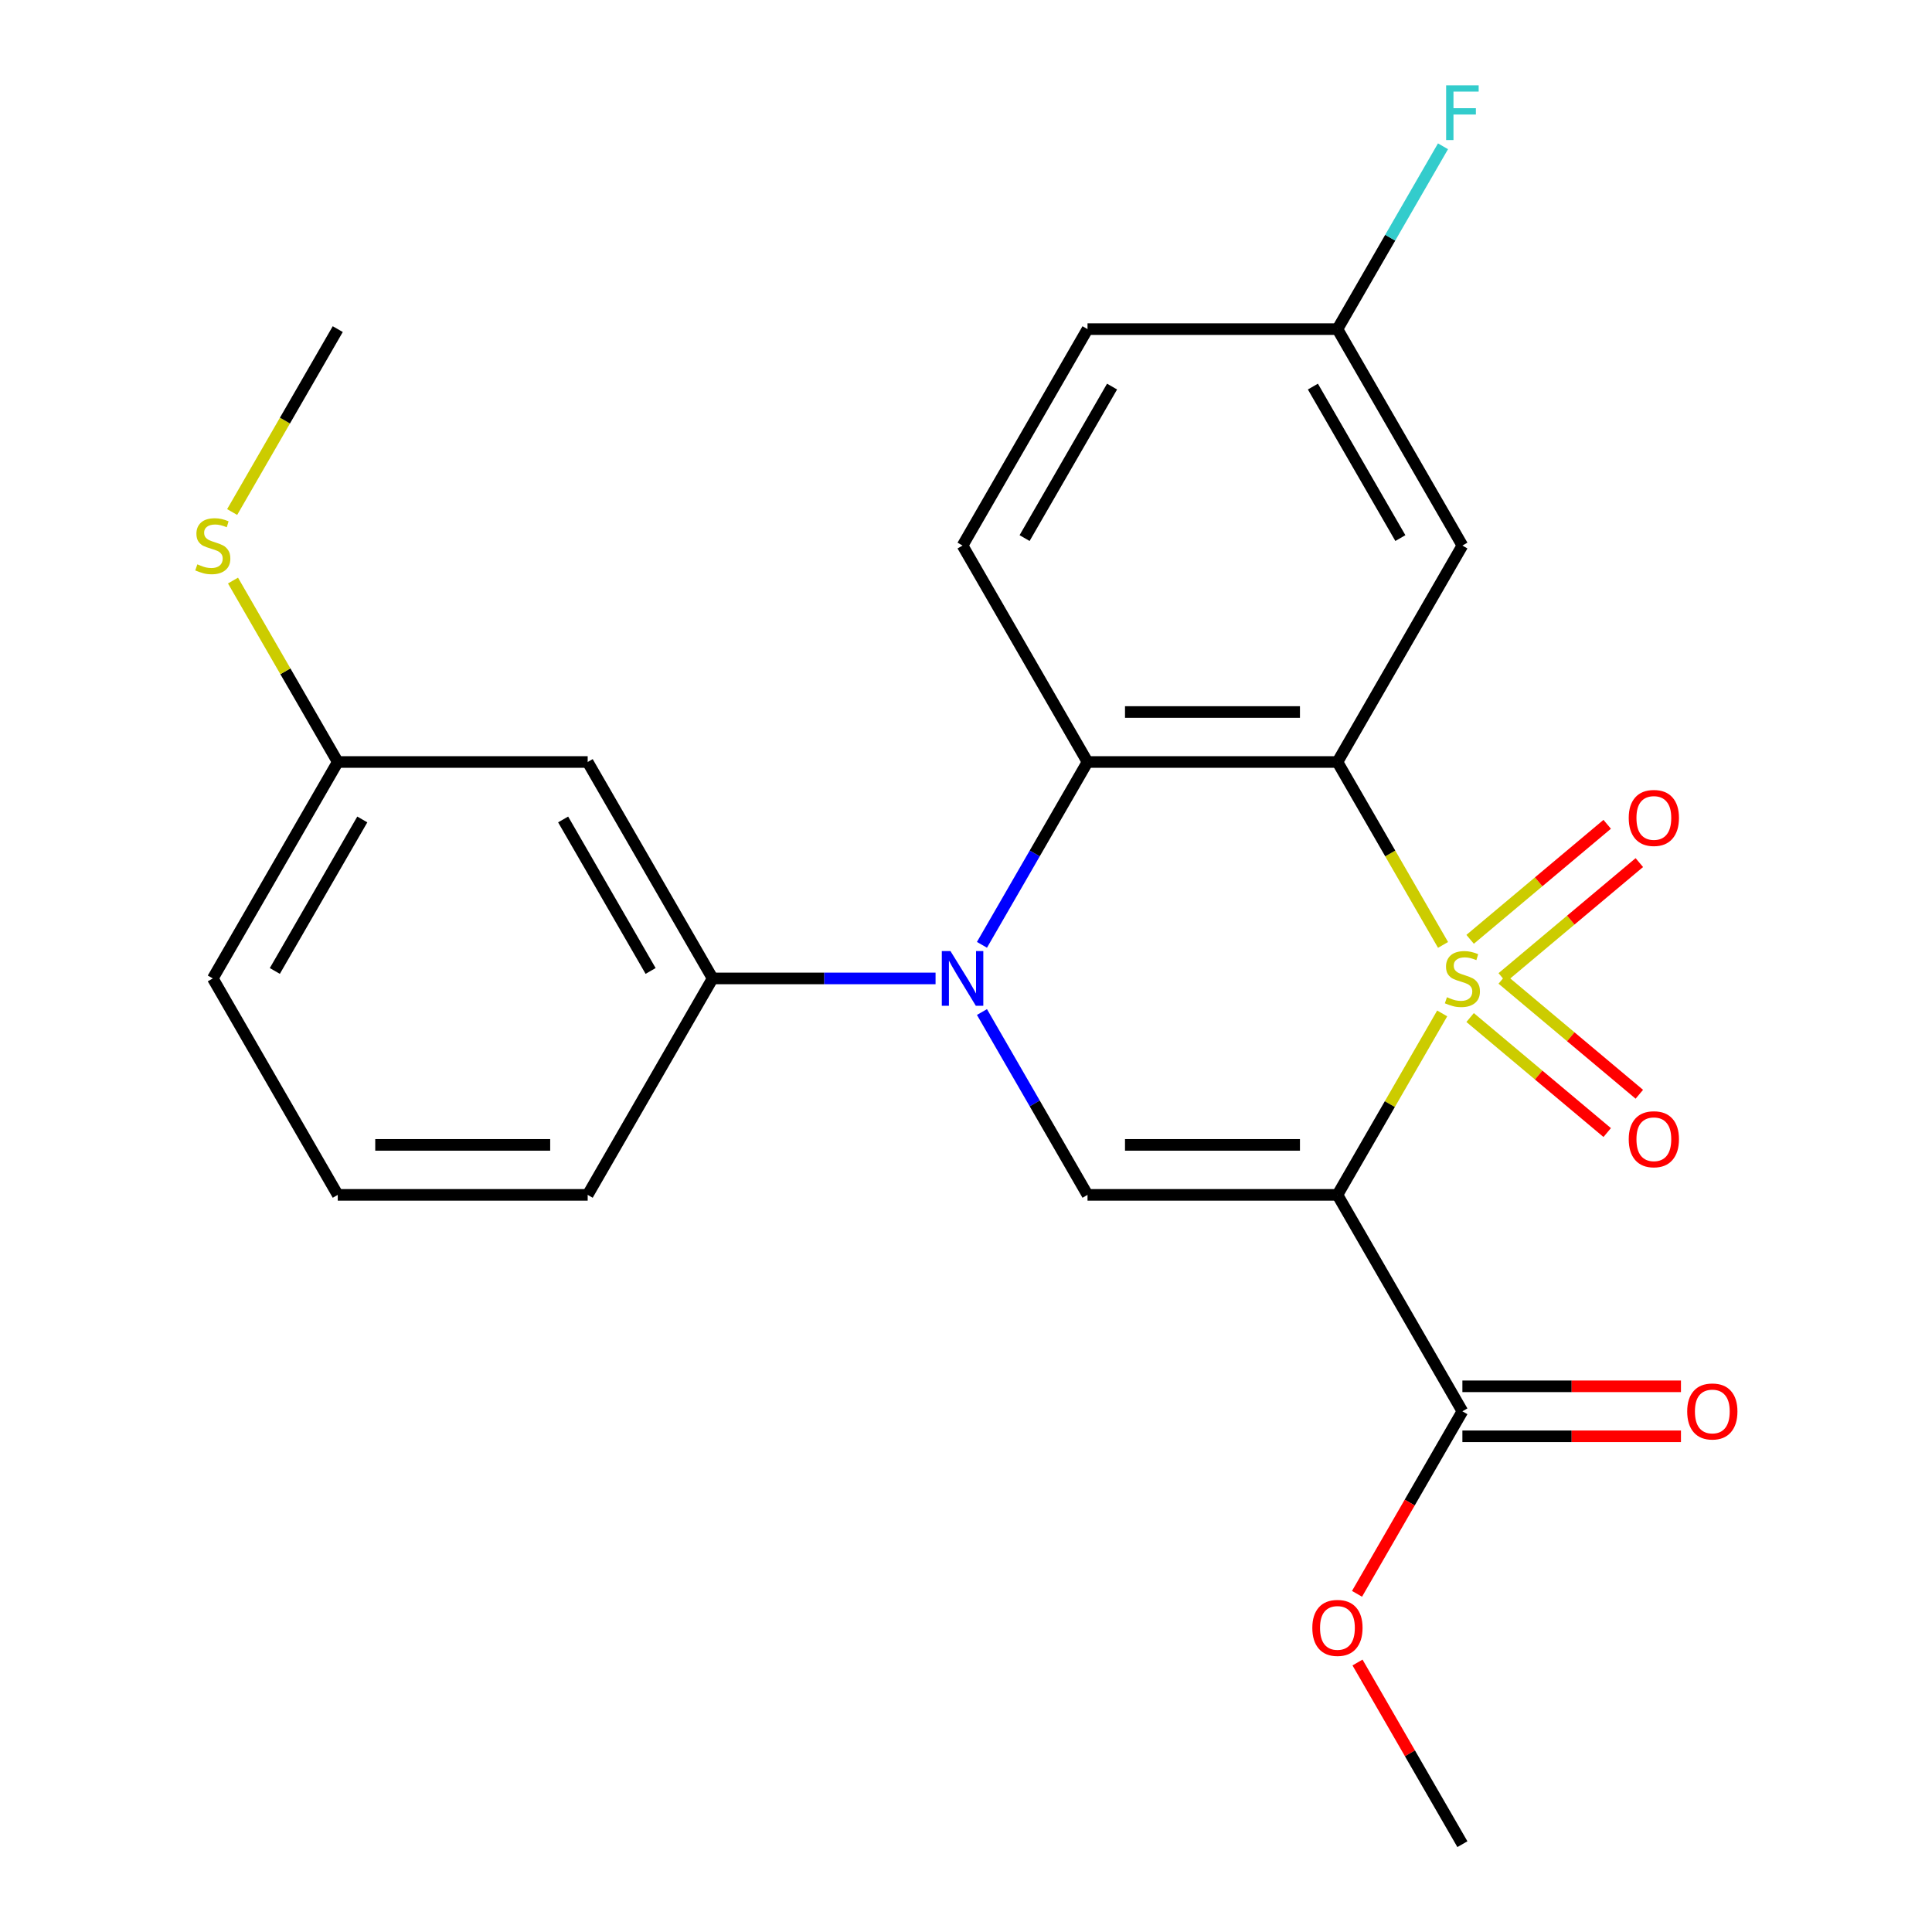 <?xml version='1.0' encoding='iso-8859-1'?>
<svg version='1.1' baseProfile='full'
              xmlns='http://www.w3.org/2000/svg'
                      xmlns:rdkit='http://www.rdkit.org/xml'
                      xmlns:xlink='http://www.w3.org/1999/xlink'
                  xml:space='preserve'
width='1000px' height='1000px' viewBox='0 0 1000 1000'>
<!-- END OF HEADER -->
<rect style='opacity:1.0;fill:#FFFFFF;stroke:none' width='1000' height='1000' x='0' y='0'> </rect>
<path class='bond-0' d='M 746.477,524.549 L 719.367,571.506' style='fill:none;fill-rule:evenodd;stroke:#CCCC00;stroke-width:6px;stroke-linecap:butt;stroke-linejoin:miter;stroke-opacity:1' />
<path class='bond-0' d='M 719.367,571.506 L 692.256,618.463' style='fill:none;fill-rule:evenodd;stroke:#000000;stroke-width:6px;stroke-linecap:butt;stroke-linejoin:miter;stroke-opacity:1' />
<path class='bond-1' d='M 746.916,489.081 L 719.586,441.744' style='fill:none;fill-rule:evenodd;stroke:#CCCC00;stroke-width:6px;stroke-linecap:butt;stroke-linejoin:miter;stroke-opacity:1' />
<path class='bond-1' d='M 719.586,441.744 L 692.256,394.408' style='fill:none;fill-rule:evenodd;stroke:#000000;stroke-width:6px;stroke-linecap:butt;stroke-linejoin:miter;stroke-opacity:1' />
<path class='bond-8' d='M 777.564,506.012 L 813.038,476.246' style='fill:none;fill-rule:evenodd;stroke:#CCCC00;stroke-width:6px;stroke-linecap:butt;stroke-linejoin:miter;stroke-opacity:1' />
<path class='bond-8' d='M 813.038,476.246 L 848.512,446.479' style='fill:none;fill-rule:evenodd;stroke:#FF0000;stroke-width:6px;stroke-linecap:butt;stroke-linejoin:miter;stroke-opacity:1' />
<path class='bond-8' d='M 760.934,486.193 L 796.408,456.427' style='fill:none;fill-rule:evenodd;stroke:#CCCC00;stroke-width:6px;stroke-linecap:butt;stroke-linejoin:miter;stroke-opacity:1' />
<path class='bond-8' d='M 796.408,456.427 L 831.882,426.66' style='fill:none;fill-rule:evenodd;stroke:#FF0000;stroke-width:6px;stroke-linecap:butt;stroke-linejoin:miter;stroke-opacity:1' />
<path class='bond-9' d='M 760.934,526.677 L 796.408,556.443' style='fill:none;fill-rule:evenodd;stroke:#CCCC00;stroke-width:6px;stroke-linecap:butt;stroke-linejoin:miter;stroke-opacity:1' />
<path class='bond-9' d='M 796.408,556.443 L 831.882,586.21' style='fill:none;fill-rule:evenodd;stroke:#FF0000;stroke-width:6px;stroke-linecap:butt;stroke-linejoin:miter;stroke-opacity:1' />
<path class='bond-9' d='M 777.564,506.858 L 813.038,536.625' style='fill:none;fill-rule:evenodd;stroke:#CCCC00;stroke-width:6px;stroke-linecap:butt;stroke-linejoin:miter;stroke-opacity:1' />
<path class='bond-9' d='M 813.038,536.625 L 848.512,566.391' style='fill:none;fill-rule:evenodd;stroke:#FF0000;stroke-width:6px;stroke-linecap:butt;stroke-linejoin:miter;stroke-opacity:1' />
<path class='bond-3' d='M 692.256,618.463 L 562.898,618.463' style='fill:none;fill-rule:evenodd;stroke:#000000;stroke-width:6px;stroke-linecap:butt;stroke-linejoin:miter;stroke-opacity:1' />
<path class='bond-3' d='M 672.852,592.591 L 582.301,592.591' style='fill:none;fill-rule:evenodd;stroke:#000000;stroke-width:6px;stroke-linecap:butt;stroke-linejoin:miter;stroke-opacity:1' />
<path class='bond-5' d='M 692.256,618.463 L 756.935,730.49' style='fill:none;fill-rule:evenodd;stroke:#000000;stroke-width:6px;stroke-linecap:butt;stroke-linejoin:miter;stroke-opacity:1' />
<path class='bond-4' d='M 692.256,394.408 L 562.898,394.408' style='fill:none;fill-rule:evenodd;stroke:#000000;stroke-width:6px;stroke-linecap:butt;stroke-linejoin:miter;stroke-opacity:1' />
<path class='bond-4' d='M 672.852,368.536 L 582.301,368.536' style='fill:none;fill-rule:evenodd;stroke:#000000;stroke-width:6px;stroke-linecap:butt;stroke-linejoin:miter;stroke-opacity:1' />
<path class='bond-7' d='M 692.256,394.408 L 756.935,282.38' style='fill:none;fill-rule:evenodd;stroke:#000000;stroke-width:6px;stroke-linecap:butt;stroke-linejoin:miter;stroke-opacity:1' />
<path class='bond-2' d='M 508.261,489.041 L 535.579,441.724' style='fill:none;fill-rule:evenodd;stroke:#0000FF;stroke-width:6px;stroke-linecap:butt;stroke-linejoin:miter;stroke-opacity:1' />
<path class='bond-2' d='M 535.579,441.724 L 562.898,394.408' style='fill:none;fill-rule:evenodd;stroke:#000000;stroke-width:6px;stroke-linecap:butt;stroke-linejoin:miter;stroke-opacity:1' />
<path class='bond-6' d='M 484.245,506.435 L 426.552,506.435' style='fill:none;fill-rule:evenodd;stroke:#0000FF;stroke-width:6px;stroke-linecap:butt;stroke-linejoin:miter;stroke-opacity:1' />
<path class='bond-6' d='M 426.552,506.435 L 368.86,506.435' style='fill:none;fill-rule:evenodd;stroke:#000000;stroke-width:6px;stroke-linecap:butt;stroke-linejoin:miter;stroke-opacity:1' />
<path class='bond-24' d='M 508.261,523.829 L 535.579,571.146' style='fill:none;fill-rule:evenodd;stroke:#0000FF;stroke-width:6px;stroke-linecap:butt;stroke-linejoin:miter;stroke-opacity:1' />
<path class='bond-24' d='M 535.579,571.146 L 562.898,618.463' style='fill:none;fill-rule:evenodd;stroke:#000000;stroke-width:6px;stroke-linecap:butt;stroke-linejoin:miter;stroke-opacity:1' />
<path class='bond-10' d='M 562.898,394.408 L 498.219,282.38' style='fill:none;fill-rule:evenodd;stroke:#000000;stroke-width:6px;stroke-linecap:butt;stroke-linejoin:miter;stroke-opacity:1' />
<path class='bond-12' d='M 756.935,743.426 L 813.497,743.426' style='fill:none;fill-rule:evenodd;stroke:#000000;stroke-width:6px;stroke-linecap:butt;stroke-linejoin:miter;stroke-opacity:1' />
<path class='bond-12' d='M 813.497,743.426 L 870.06,743.426' style='fill:none;fill-rule:evenodd;stroke:#FF0000;stroke-width:6px;stroke-linecap:butt;stroke-linejoin:miter;stroke-opacity:1' />
<path class='bond-12' d='M 756.935,717.554 L 813.497,717.554' style='fill:none;fill-rule:evenodd;stroke:#000000;stroke-width:6px;stroke-linecap:butt;stroke-linejoin:miter;stroke-opacity:1' />
<path class='bond-12' d='M 813.497,717.554 L 870.06,717.554' style='fill:none;fill-rule:evenodd;stroke:#FF0000;stroke-width:6px;stroke-linecap:butt;stroke-linejoin:miter;stroke-opacity:1' />
<path class='bond-16' d='M 756.935,730.49 L 729.663,777.727' style='fill:none;fill-rule:evenodd;stroke:#000000;stroke-width:6px;stroke-linecap:butt;stroke-linejoin:miter;stroke-opacity:1' />
<path class='bond-16' d='M 729.663,777.727 L 702.391,824.964' style='fill:none;fill-rule:evenodd;stroke:#FF0000;stroke-width:6px;stroke-linecap:butt;stroke-linejoin:miter;stroke-opacity:1' />
<path class='bond-11' d='M 368.86,506.435 L 304.181,394.408' style='fill:none;fill-rule:evenodd;stroke:#000000;stroke-width:6px;stroke-linecap:butt;stroke-linejoin:miter;stroke-opacity:1' />
<path class='bond-11' d='M 336.753,502.567 L 291.477,424.147' style='fill:none;fill-rule:evenodd;stroke:#000000;stroke-width:6px;stroke-linecap:butt;stroke-linejoin:miter;stroke-opacity:1' />
<path class='bond-19' d='M 368.86,506.435 L 304.181,618.463' style='fill:none;fill-rule:evenodd;stroke:#000000;stroke-width:6px;stroke-linecap:butt;stroke-linejoin:miter;stroke-opacity:1' />
<path class='bond-13' d='M 756.935,282.38 L 692.256,170.352' style='fill:none;fill-rule:evenodd;stroke:#000000;stroke-width:6px;stroke-linecap:butt;stroke-linejoin:miter;stroke-opacity:1' />
<path class='bond-13' d='M 724.828,278.512 L 679.552,200.092' style='fill:none;fill-rule:evenodd;stroke:#000000;stroke-width:6px;stroke-linecap:butt;stroke-linejoin:miter;stroke-opacity:1' />
<path class='bond-25' d='M 498.219,282.38 L 562.898,170.352' style='fill:none;fill-rule:evenodd;stroke:#000000;stroke-width:6px;stroke-linecap:butt;stroke-linejoin:miter;stroke-opacity:1' />
<path class='bond-25' d='M 530.326,278.512 L 575.601,200.092' style='fill:none;fill-rule:evenodd;stroke:#000000;stroke-width:6px;stroke-linecap:butt;stroke-linejoin:miter;stroke-opacity:1' />
<path class='bond-14' d='M 304.181,394.408 L 174.823,394.408' style='fill:none;fill-rule:evenodd;stroke:#000000;stroke-width:6px;stroke-linecap:butt;stroke-linejoin:miter;stroke-opacity:1' />
<path class='bond-15' d='M 692.256,170.352 L 562.898,170.352' style='fill:none;fill-rule:evenodd;stroke:#000000;stroke-width:6px;stroke-linecap:butt;stroke-linejoin:miter;stroke-opacity:1' />
<path class='bond-18' d='M 692.256,170.352 L 719.574,123.036' style='fill:none;fill-rule:evenodd;stroke:#000000;stroke-width:6px;stroke-linecap:butt;stroke-linejoin:miter;stroke-opacity:1' />
<path class='bond-18' d='M 719.574,123.036 L 746.893,75.719' style='fill:none;fill-rule:evenodd;stroke:#33CCCC;stroke-width:6px;stroke-linecap:butt;stroke-linejoin:miter;stroke-opacity:1' />
<path class='bond-17' d='M 174.823,394.408 L 147.712,347.451' style='fill:none;fill-rule:evenodd;stroke:#000000;stroke-width:6px;stroke-linecap:butt;stroke-linejoin:miter;stroke-opacity:1' />
<path class='bond-17' d='M 147.712,347.451 L 120.602,300.494' style='fill:none;fill-rule:evenodd;stroke:#CCCC00;stroke-width:6px;stroke-linecap:butt;stroke-linejoin:miter;stroke-opacity:1' />
<path class='bond-26' d='M 174.823,394.408 L 110.144,506.435' style='fill:none;fill-rule:evenodd;stroke:#000000;stroke-width:6px;stroke-linecap:butt;stroke-linejoin:miter;stroke-opacity:1' />
<path class='bond-26' d='M 187.526,424.147 L 142.251,502.567' style='fill:none;fill-rule:evenodd;stroke:#000000;stroke-width:6px;stroke-linecap:butt;stroke-linejoin:miter;stroke-opacity:1' />
<path class='bond-23' d='M 702.645,860.512 L 729.79,907.529' style='fill:none;fill-rule:evenodd;stroke:#FF0000;stroke-width:6px;stroke-linecap:butt;stroke-linejoin:miter;stroke-opacity:1' />
<path class='bond-23' d='M 729.79,907.529 L 756.935,954.545' style='fill:none;fill-rule:evenodd;stroke:#000000;stroke-width:6px;stroke-linecap:butt;stroke-linejoin:miter;stroke-opacity:1' />
<path class='bond-22' d='M 120.163,265.026 L 147.493,217.689' style='fill:none;fill-rule:evenodd;stroke:#CCCC00;stroke-width:6px;stroke-linecap:butt;stroke-linejoin:miter;stroke-opacity:1' />
<path class='bond-22' d='M 147.493,217.689 L 174.823,170.352' style='fill:none;fill-rule:evenodd;stroke:#000000;stroke-width:6px;stroke-linecap:butt;stroke-linejoin:miter;stroke-opacity:1' />
<path class='bond-20' d='M 304.181,618.463 L 174.823,618.463' style='fill:none;fill-rule:evenodd;stroke:#000000;stroke-width:6px;stroke-linecap:butt;stroke-linejoin:miter;stroke-opacity:1' />
<path class='bond-20' d='M 284.777,592.591 L 194.226,592.591' style='fill:none;fill-rule:evenodd;stroke:#000000;stroke-width:6px;stroke-linecap:butt;stroke-linejoin:miter;stroke-opacity:1' />
<path class='bond-21' d='M 174.823,618.463 L 110.144,506.435' style='fill:none;fill-rule:evenodd;stroke:#000000;stroke-width:6px;stroke-linecap:butt;stroke-linejoin:miter;stroke-opacity:1' />
<path  class='atom-0' d='M 748.935 516.155
Q 749.255 516.275, 750.575 516.835
Q 751.895 517.395, 753.335 517.755
Q 754.815 518.075, 756.255 518.075
Q 758.935 518.075, 760.495 516.795
Q 762.055 515.475, 762.055 513.195
Q 762.055 511.635, 761.255 510.675
Q 760.495 509.715, 759.295 509.195
Q 758.095 508.675, 756.095 508.075
Q 753.575 507.315, 752.055 506.595
Q 750.575 505.875, 749.495 504.355
Q 748.455 502.835, 748.455 500.275
Q 748.455 496.715, 750.855 494.515
Q 753.295 492.315, 758.095 492.315
Q 761.375 492.315, 765.095 493.875
L 764.175 496.955
Q 760.775 495.555, 758.215 495.555
Q 755.455 495.555, 753.935 496.715
Q 752.415 497.835, 752.455 499.795
Q 752.455 501.315, 753.215 502.235
Q 754.015 503.155, 755.135 503.675
Q 756.295 504.195, 758.215 504.795
Q 760.775 505.595, 762.295 506.395
Q 763.815 507.195, 764.895 508.835
Q 766.015 510.435, 766.015 513.195
Q 766.015 517.115, 763.375 519.235
Q 760.775 521.315, 756.415 521.315
Q 753.895 521.315, 751.975 520.755
Q 750.095 520.235, 747.855 519.315
L 748.935 516.155
' fill='#CCCC00'/>
<path  class='atom-3' d='M 491.959 492.275
L 501.239 507.275
Q 502.159 508.755, 503.639 511.435
Q 505.119 514.115, 505.199 514.275
L 505.199 492.275
L 508.959 492.275
L 508.959 520.595
L 505.079 520.595
L 495.119 504.195
Q 493.959 502.275, 492.719 500.075
Q 491.519 497.875, 491.159 497.195
L 491.159 520.595
L 487.479 520.595
L 487.479 492.275
L 491.959 492.275
' fill='#0000FF'/>
<path  class='atom-9' d='M 843.029 423.365
Q 843.029 416.565, 846.389 412.765
Q 849.749 408.965, 856.029 408.965
Q 862.309 408.965, 865.669 412.765
Q 869.029 416.565, 869.029 423.365
Q 869.029 430.245, 865.629 434.165
Q 862.229 438.045, 856.029 438.045
Q 849.789 438.045, 846.389 434.165
Q 843.029 430.285, 843.029 423.365
M 856.029 434.845
Q 860.349 434.845, 862.669 431.965
Q 865.029 429.045, 865.029 423.365
Q 865.029 417.805, 862.669 415.005
Q 860.349 412.165, 856.029 412.165
Q 851.709 412.165, 849.349 414.965
Q 847.029 417.765, 847.029 423.365
Q 847.029 429.085, 849.349 431.965
Q 851.709 434.845, 856.029 434.845
' fill='#FF0000'/>
<path  class='atom-10' d='M 843.029 589.665
Q 843.029 582.865, 846.389 579.065
Q 849.749 575.265, 856.029 575.265
Q 862.309 575.265, 865.669 579.065
Q 869.029 582.865, 869.029 589.665
Q 869.029 596.545, 865.629 600.465
Q 862.229 604.345, 856.029 604.345
Q 849.789 604.345, 846.389 600.465
Q 843.029 596.585, 843.029 589.665
M 856.029 601.145
Q 860.349 601.145, 862.669 598.265
Q 865.029 595.345, 865.029 589.665
Q 865.029 584.105, 862.669 581.305
Q 860.349 578.465, 856.029 578.465
Q 851.709 578.465, 849.349 581.265
Q 847.029 584.065, 847.029 589.665
Q 847.029 595.385, 849.349 598.265
Q 851.709 601.145, 856.029 601.145
' fill='#FF0000'/>
<path  class='atom-13' d='M 873.293 730.57
Q 873.293 723.77, 876.653 719.97
Q 880.013 716.17, 886.293 716.17
Q 892.573 716.17, 895.933 719.97
Q 899.293 723.77, 899.293 730.57
Q 899.293 737.45, 895.893 741.37
Q 892.493 745.25, 886.293 745.25
Q 880.053 745.25, 876.653 741.37
Q 873.293 737.49, 873.293 730.57
M 886.293 742.05
Q 890.613 742.05, 892.933 739.17
Q 895.293 736.25, 895.293 730.57
Q 895.293 725.01, 892.933 722.21
Q 890.613 719.37, 886.293 719.37
Q 881.973 719.37, 879.613 722.17
Q 877.293 724.97, 877.293 730.57
Q 877.293 736.29, 879.613 739.17
Q 881.973 742.05, 886.293 742.05
' fill='#FF0000'/>
<path  class='atom-17' d='M 679.256 842.598
Q 679.256 835.798, 682.616 831.998
Q 685.976 828.198, 692.256 828.198
Q 698.536 828.198, 701.896 831.998
Q 705.256 835.798, 705.256 842.598
Q 705.256 849.478, 701.856 853.398
Q 698.456 857.278, 692.256 857.278
Q 686.016 857.278, 682.616 853.398
Q 679.256 849.518, 679.256 842.598
M 692.256 854.078
Q 696.576 854.078, 698.896 851.198
Q 701.256 848.278, 701.256 842.598
Q 701.256 837.038, 698.896 834.238
Q 696.576 831.398, 692.256 831.398
Q 687.936 831.398, 685.576 834.198
Q 683.256 836.998, 683.256 842.598
Q 683.256 848.318, 685.576 851.198
Q 687.936 854.078, 692.256 854.078
' fill='#FF0000'/>
<path  class='atom-18' d='M 102.144 292.1
Q 102.464 292.22, 103.784 292.78
Q 105.104 293.34, 106.544 293.7
Q 108.024 294.02, 109.464 294.02
Q 112.144 294.02, 113.704 292.74
Q 115.264 291.42, 115.264 289.14
Q 115.264 287.58, 114.464 286.62
Q 113.704 285.66, 112.504 285.14
Q 111.304 284.62, 109.304 284.02
Q 106.784 283.26, 105.264 282.54
Q 103.784 281.82, 102.704 280.3
Q 101.664 278.78, 101.664 276.22
Q 101.664 272.66, 104.064 270.46
Q 106.504 268.26, 111.304 268.26
Q 114.584 268.26, 118.304 269.82
L 117.384 272.9
Q 113.984 271.5, 111.424 271.5
Q 108.664 271.5, 107.144 272.66
Q 105.624 273.78, 105.664 275.74
Q 105.664 277.26, 106.424 278.18
Q 107.224 279.1, 108.344 279.62
Q 109.504 280.14, 111.424 280.74
Q 113.984 281.54, 115.504 282.34
Q 117.024 283.14, 118.104 284.78
Q 119.224 286.38, 119.224 289.14
Q 119.224 293.06, 116.584 295.18
Q 113.984 297.26, 109.624 297.26
Q 107.104 297.26, 105.184 296.7
Q 103.304 296.18, 101.064 295.26
L 102.144 292.1
' fill='#CCCC00'/>
<path  class='atom-19' d='M 748.515 44.165
L 765.355 44.165
L 765.355 47.405
L 752.315 47.405
L 752.315 56.005
L 763.915 56.005
L 763.915 59.285
L 752.315 59.285
L 752.315 72.485
L 748.515 72.485
L 748.515 44.165
' fill='#33CCCC'/>
</svg>
